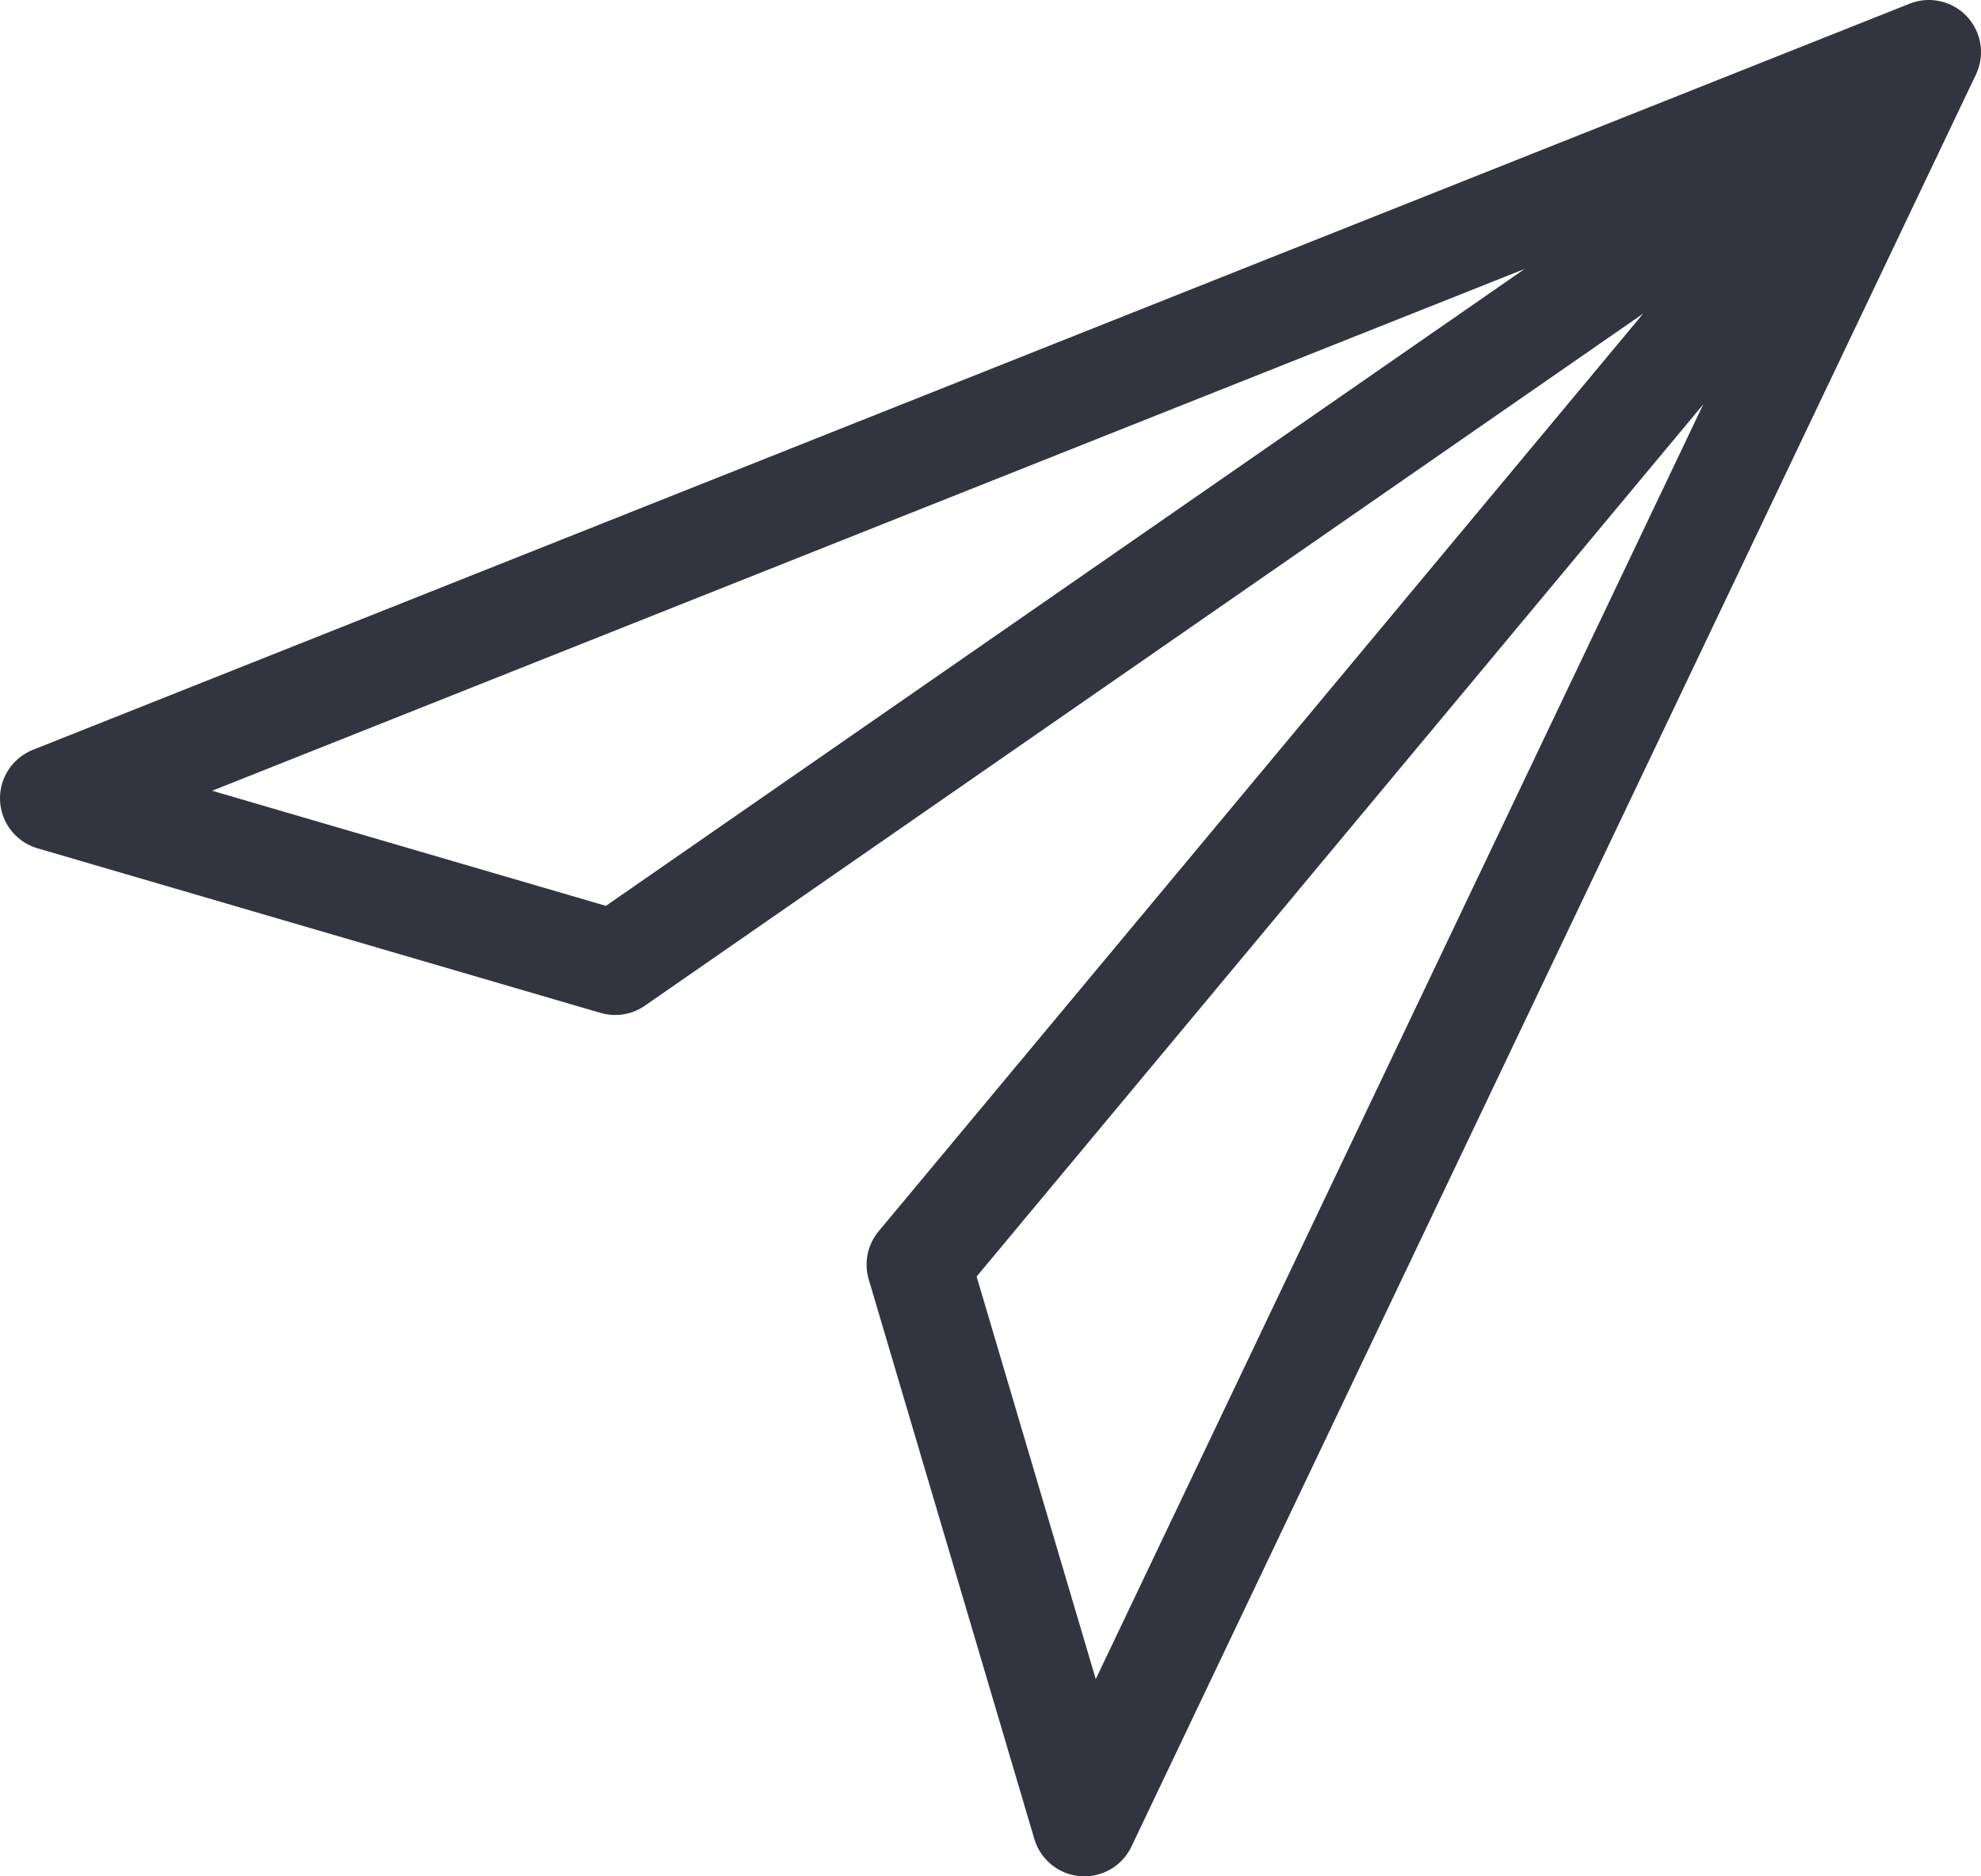 <svg width="38" height="36" viewBox="0 0 38 36" fill="none" xmlns="http://www.w3.org/2000/svg">
<path d="M37 1L1 15.316L11.8 18.474L37 1ZM37 1L20.8 35L17.623 24.263L37 1Z" stroke="#32353F" stroke-width="2" stroke-linejoin="round"/>
</svg>
